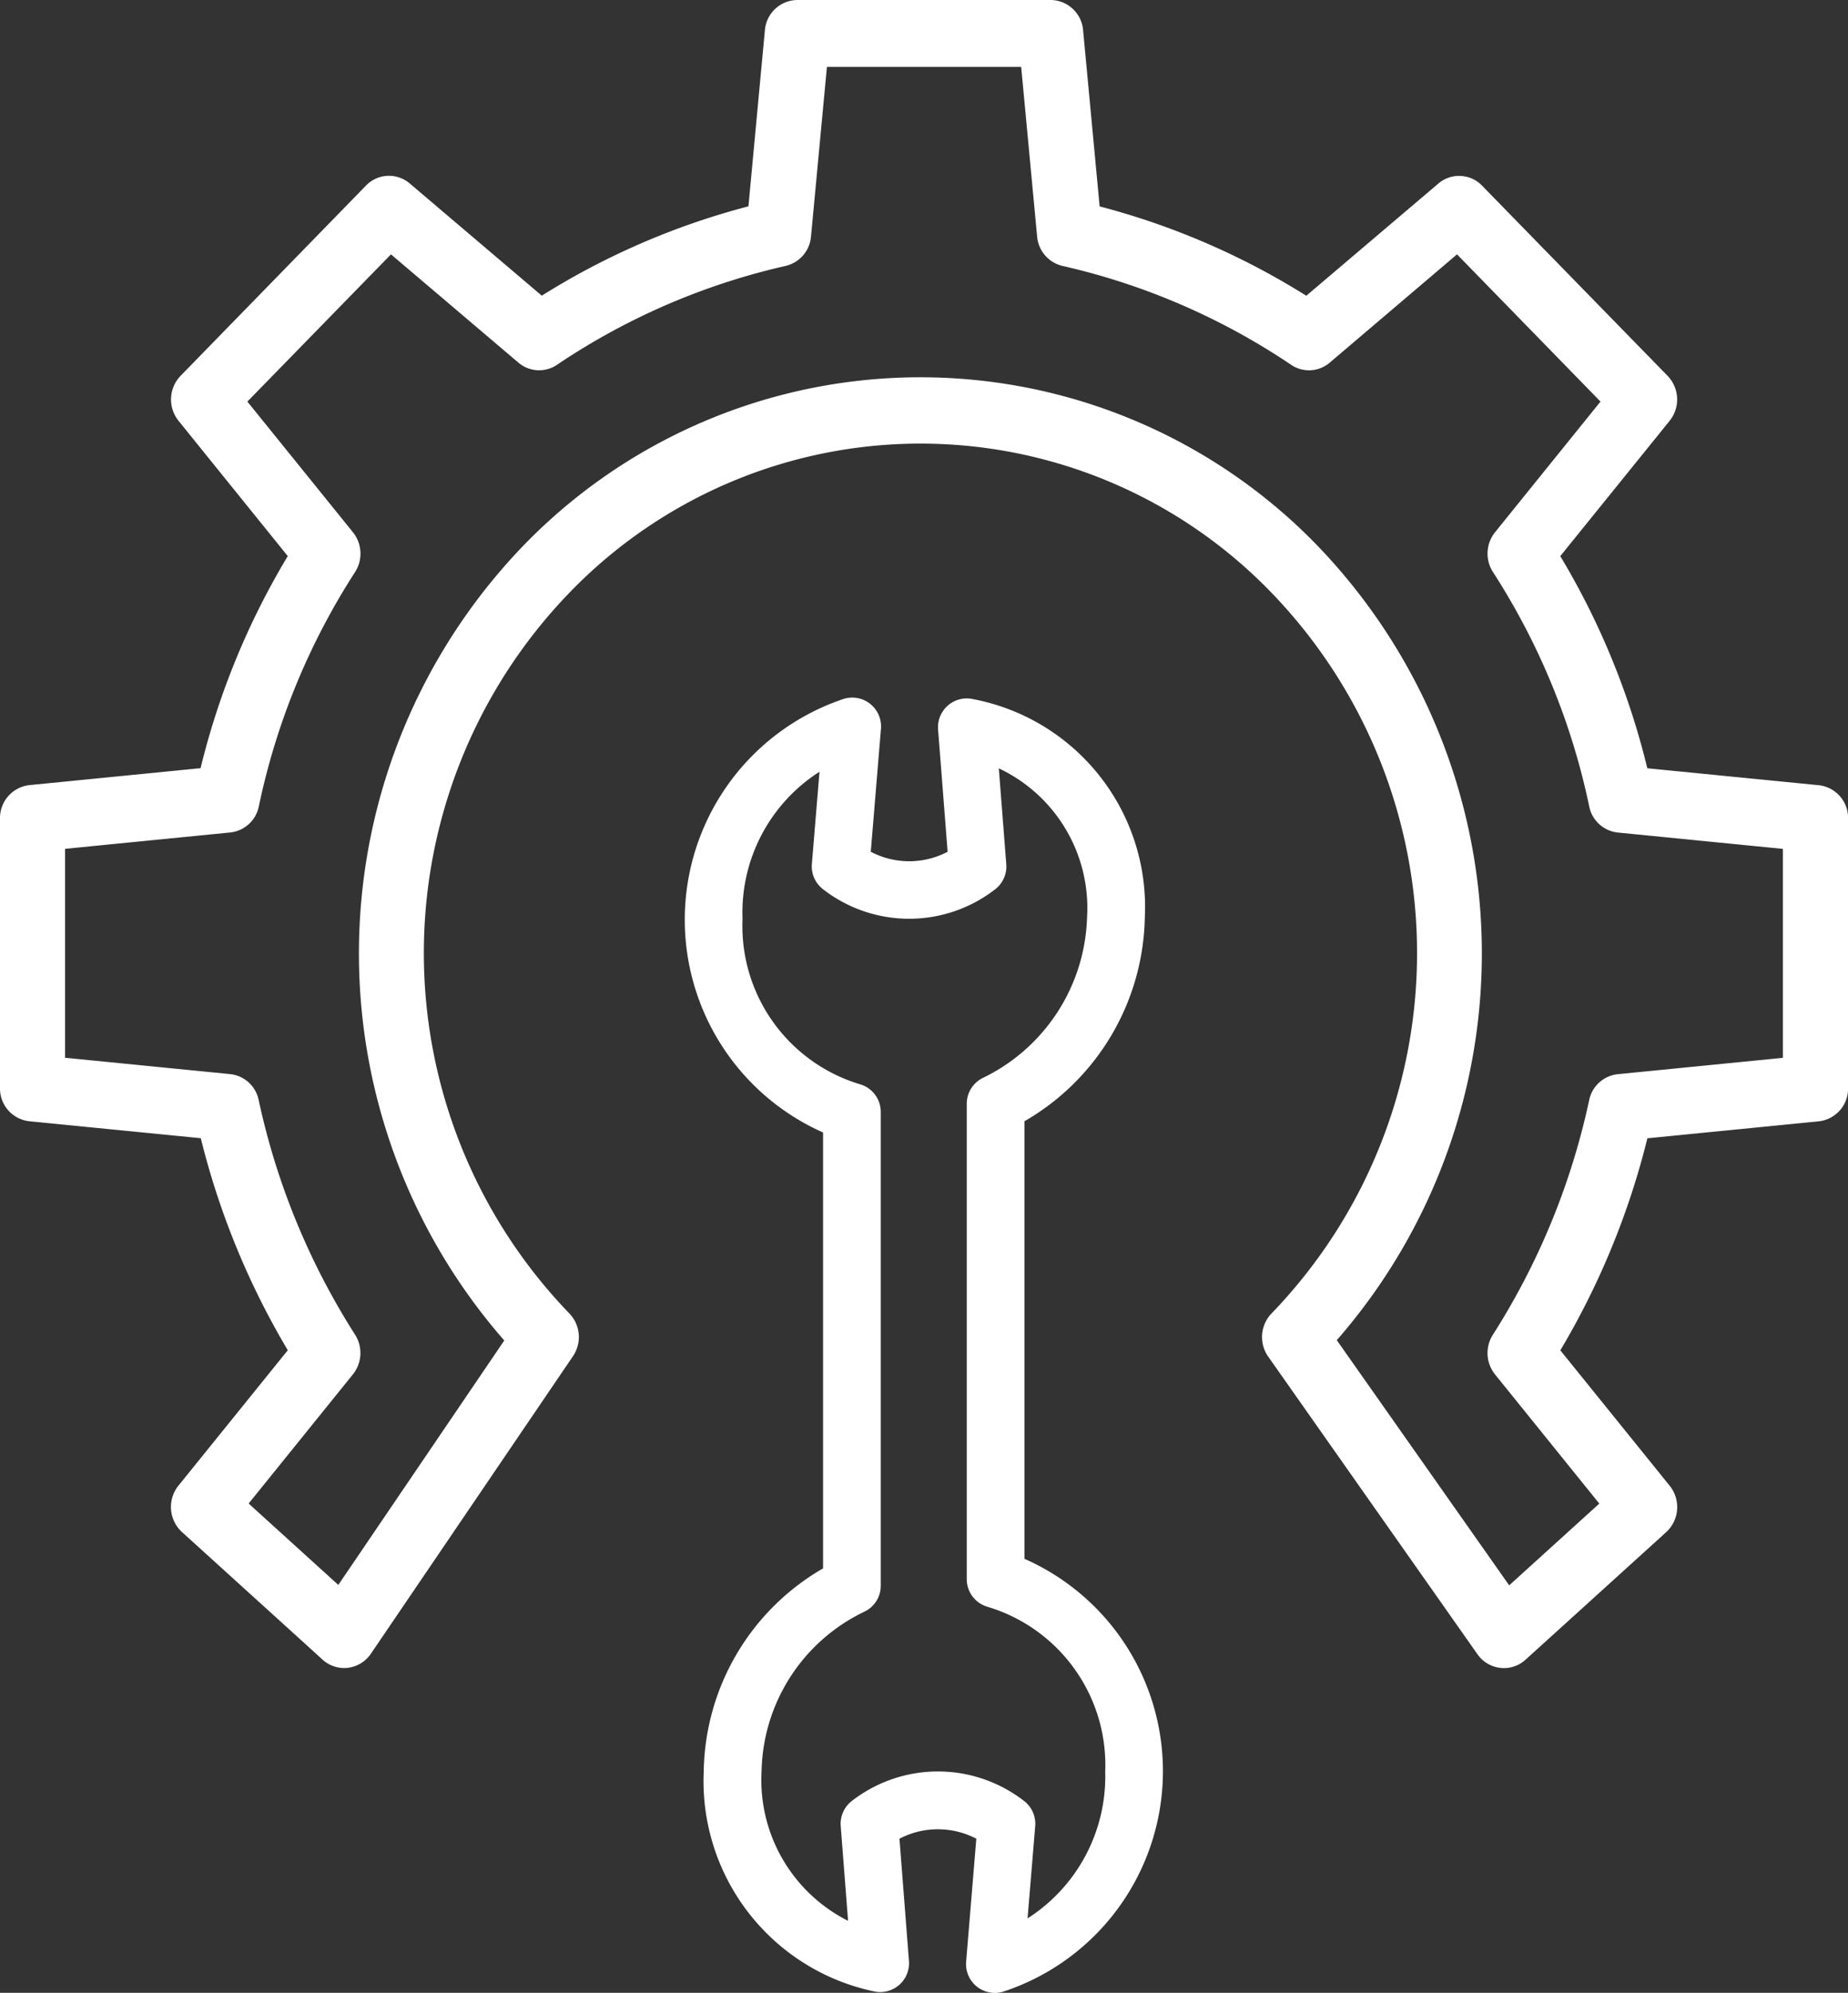 <svg id="maintenance" xmlns="http://www.w3.org/2000/svg" width="72.657" height="78.346" viewBox="0 0 72.657 78.346">
  <rect x="0" y="0" width="72.657" height="78.346" fill="#333333" stroke="none"/>
  <path id="Path_29" data-name="Path 29" d="M71.781,30.87l-6.74-.666a29.888,29.888,0,0,0-3.422-8.34l4.3-5.321a1.338,1.338,0,0,0-.08-1.766L58.545,7.3a1.256,1.256,0,0,0-1.722-.082l-5.19,4.409a29.147,29.147,0,0,0-8.125-3.512l-.65-6.924A1.293,1.293,0,0,0,41.584,0H31.621a1.293,1.293,0,0,0-1.274,1.187L29.7,8.112a29.128,29.128,0,0,0-8.125,3.512l-5.19-4.41a1.257,1.257,0,0,0-1.722.082l-7.29,7.48a1.339,1.339,0,0,0-.08,1.767l4.295,5.32A29.876,29.876,0,0,0,8.16,30.2l-6.736.667a1.3,1.3,0,0,0-1.15,1.307v10.6a1.294,1.294,0,0,0,1.15,1.307l6.744.667a30.724,30.724,0,0,0,3.421,8.336l-4.3,5.324a1.338,1.338,0,0,0,.138,1.822l5.529,5.017a1.259,1.259,0,0,0,1,.321,1.278,1.278,0,0,0,.9-.553l7.947-11.7a1.34,1.34,0,0,0-.146-1.68,20.4,20.4,0,0,1,0-28.328,19.177,19.177,0,0,1,27.612,0,20.4,20.4,0,0,1,0,28.328,1.339,1.339,0,0,0-.133,1.7l8.226,11.7a1.273,1.273,0,0,0,.9.537,1.259,1.259,0,0,0,.99-.321l5.531-5.016a1.338,1.338,0,0,0,.138-1.823l-4.3-5.325a30.721,30.721,0,0,0,3.423-8.336l6.74-.667a1.294,1.294,0,0,0,1.15-1.307v-10.6a1.294,1.294,0,0,0-1.15-1.307ZM70.37,41.588l-6.493.643a1.287,1.287,0,0,0-1.123,1.024,28.091,28.091,0,0,1-3.787,9.222,1.341,1.341,0,0,0,.086,1.557l4.1,5.079-3.543,3.213-6.778-9.638a23.115,23.115,0,0,0-.755-31.23,21.717,21.717,0,0,0-31.233,0A23.115,23.115,0,0,0,20.1,52.7L13.575,62.31l-3.525-3.2,4.1-5.079a1.342,1.342,0,0,0,.085-1.558,28.118,28.118,0,0,1-3.79-9.221,1.283,1.283,0,0,0-1.119-1.024l-6.493-.643V33.371l6.493-.643a1.287,1.287,0,0,0,1.125-1.03,27.269,27.269,0,0,1,3.783-9.208,1.341,1.341,0,0,0-.083-1.564L10,15.788,15.646,10l5.008,4.255a1.253,1.253,0,0,0,1.518.087,26.651,26.651,0,0,1,8.988-3.887,1.3,1.3,0,0,0,1-1.156l.626-6.67h7.637l.627,6.67a1.3,1.3,0,0,0,1,1.156,26.65,26.65,0,0,1,8.988,3.888,1.253,1.253,0,0,0,1.518-.087L57.559,10,63.2,15.788l-4.147,5.138a1.341,1.341,0,0,0-.081,1.563A27.275,27.275,0,0,1,62.756,31.7a1.282,1.282,0,0,0,1.12,1.03l6.494.643Zm0,0" transform="translate(-0.274 0)" fill="#fff"/>
  <path id="Path_30" data-name="Path 30" d="M174.24,163.839v-17.2a9.451,9.451,0,0,0,4.731-8.006,8.319,8.319,0,0,0-6.744-8.588,1.133,1.133,0,0,0-1.384,1.192l.375,4.808a3.253,3.253,0,0,1-3.021,0l.4-4.835a1.133,1.133,0,0,0-1.444-1.182,9.154,9.154,0,0,0-.832,17.053v17.137a9.373,9.373,0,0,0-4.691,7.975,8.446,8.446,0,0,0,6.661,8.648,1.135,1.135,0,0,0,1.407-1.187l-.373-4.808a3.255,3.255,0,0,1,3.021,0l-.4,4.835a1.133,1.133,0,0,0,1.444,1.182,9.123,9.123,0,0,0,.85-17.021Zm.121,14.142.3-3.623a1.133,1.133,0,0,0-.442-1l-.043-.033a5.521,5.521,0,0,0-6.733.044,1.134,1.134,0,0,0-.428.978l.289,3.727a6.2,6.2,0,0,1-3.4-5.9,7.109,7.109,0,0,1,4.039-6.253,1.126,1.126,0,0,0,.646-1.026V146.275a1.128,1.128,0,0,0-.8-1.085,6.494,6.494,0,0,1-4.634-6.5,6.569,6.569,0,0,1,3.026-5.791l-.3,3.623a1.132,1.132,0,0,0,.444,1l.042.032a5.518,5.518,0,0,0,6.727-.039l.03-.024a1.134,1.134,0,0,0,.4-.959l-.293-3.767a6.07,6.07,0,0,1,3.469,5.864,7.249,7.249,0,0,1-4.083,6.3,1.133,1.133,0,0,0-.647,1.023v18.689a1.133,1.133,0,0,0,.806,1.084,6.493,6.493,0,0,1,4.638,6.487,6.622,6.622,0,0,1-3.057,5.769Zm0,0" transform="translate(-133.961 -102.558)" fill="#fff"/>
</svg>
